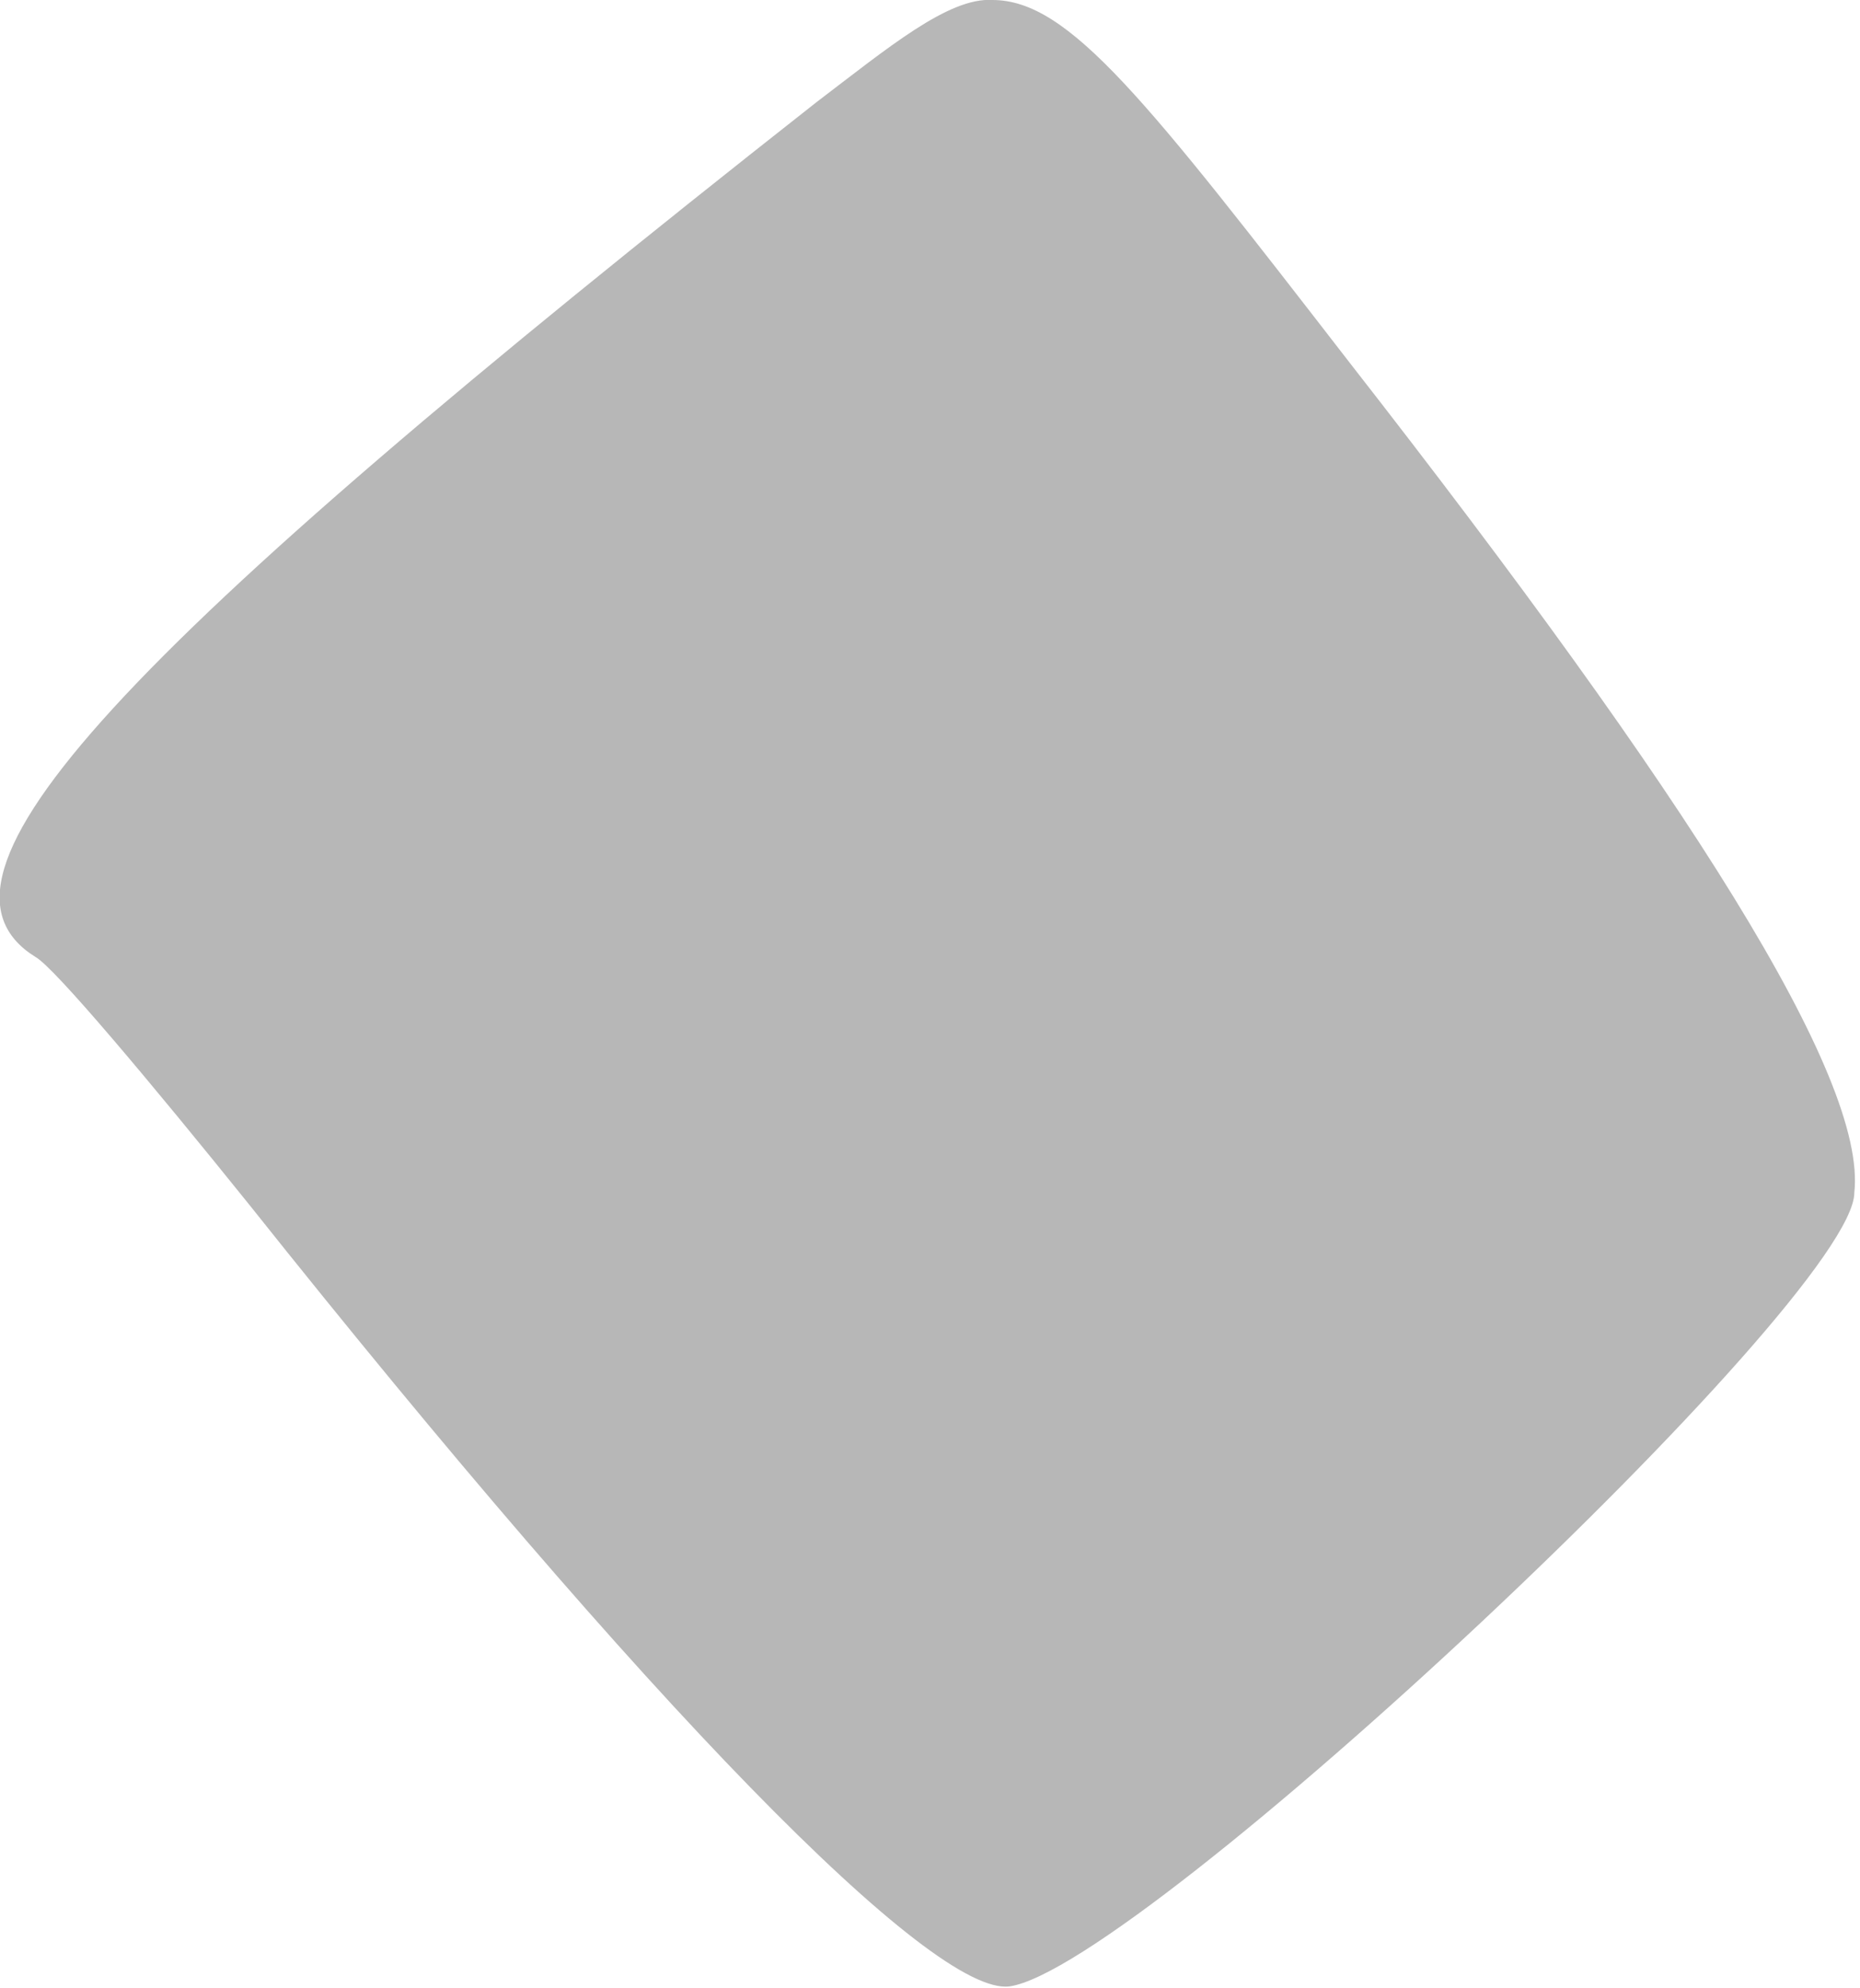 <?xml version="1.0" encoding="UTF-8"?> <!-- Generator: Adobe Illustrator 25.2.1, SVG Export Plug-In . SVG Version: 6.00 Build 0) --> <svg xmlns="http://www.w3.org/2000/svg" xmlns:xlink="http://www.w3.org/1999/xlink" id="Слой_1" x="0px" y="0px" viewBox="0 0 131 140" style="enable-background:new 0 0 131 140;" xml:space="preserve"> <style type="text/css"> .st0{fill-rule:evenodd;clip-rule:evenodd;fill:#B7B7B7;} </style> <path class="st0" d="M130.6,84c0.9-8.1-11.7-27.9-35.5-58.4C80.7,7,75.3,0,69.9,0c-3.1-0.2-7.4,3.4-12.4,7.2 c-49.7,39.1-64,54.6-55,60.2c1.3,0.7,8.1,8.8,15.1,17.5c28.1,35.3,48.1,55.7,53.5,55C80.3,138.6,130.6,91.5,130.6,84z"></path> </svg> 